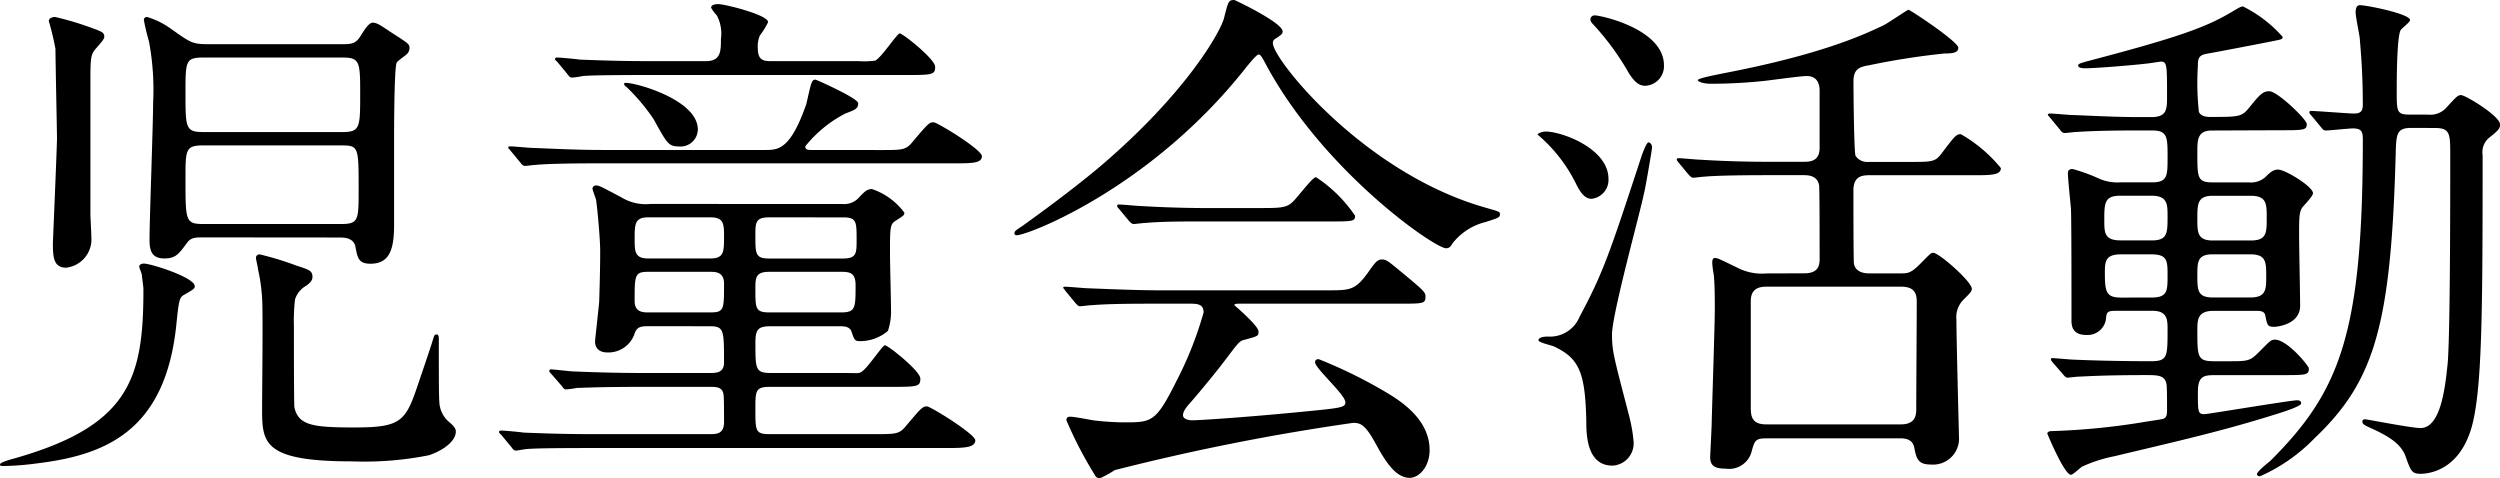 <svg xmlns="http://www.w3.org/2000/svg" width="175.136" height="33.512" viewBox="0 0 175.136 33.512"><title>アセット 6</title><path d="M9.935,19.257c0-.108-.18-.468-.18-.576,0-.18.216-.216.324-.216.5,0,3.563.972,3.563,1.583,0,.18-.072.216-.756.612-.324.18-.36.4-.54,2.16-.791,7.416-5,9.071-9.79,9.647a19.279,19.279,0,0,1-2.376.18c-.072,0-.18,0-.18-.108s.324-.216.648-.324c8.423-2.3,9.4-5.615,9.4-11.951C10.043,20.049,9.971,19.617,9.935,19.257ZM3.419,1.476c0-.216.288-.288.432-.288a20.267,20.267,0,0,1,2.339.684c1.008.36,1.116.4,1.116.72,0,.18-.4.576-.54.756-.432.468-.432.684-.432,2.591v9.035c0,.216.072,1.548.072,1.835a2,2,0,0,1-1.764,1.944c-.864,0-.937-.684-.937-1.692,0-.108.288-6.8.288-7.379,0-.36-.108-5.579-.108-6.263A19.6,19.6,0,0,0,3.419,1.476ZM14.254,16.63c-.576,0-.9,0-1.187.432-.54.72-.756,1.044-1.548,1.044-.936,0-1.044-.612-1.044-1.331,0-1.368.252-8.063.252-9.575a18.389,18.389,0,0,0-.288-4.284,15,15,0,0,1-.36-1.512.208.208,0,0,1,.216-.216,5.545,5.545,0,0,1,1.728.864c1.331.936,1.439,1.044,2.592,1.044h9.358c.684,0,.972-.036,1.332-.648.252-.4.54-.864.828-.864a1.051,1.051,0,0,1,.359.108c.18.072.9.576,1.08.684,1.008.648,1.116.72,1.116.972a.632.632,0,0,1-.145.4c-.072.108-.684.5-.756.648-.18.4-.18,5-.18,5.543v5.8c0,1.692-.288,2.736-1.656,2.736-.828,0-.9-.4-1.044-1.152-.108-.684-.828-.684-1.116-.684Zm9.719-7.379c1.224,0,1.26-.288,1.26-2.52,0-2.412,0-2.7-1.26-2.7H14.254c-1.26,0-1.26.252-1.26,2.484,0,2.448,0,2.736,1.26,2.736Zm-.108,6.443c1.26,0,1.26-.252,1.26-2.448,0-2.987,0-3.06-1.26-3.06H14.254c-1.26,0-1.26.288-1.26,2.34,0,2.988,0,3.167,1.3,3.167Zm-3.276,7.163c0,.756,0,5.471.036,5.688.288,1.26,1.3,1.4,4.212,1.4,3.419,0,3.6-.468,4.571-3.384.468-1.368.828-2.448.9-2.7.108-.324.108-.432.288-.432.145,0,.145.216.145.288,0,2.088,0,4.176.036,4.392a1.936,1.936,0,0,0,.756,1.512c.36.324.4.468.4.612,0,.647-.828,1.3-1.872,1.656a23.036,23.036,0,0,1-5.4.432c-6.3,0-6.3-1.332-6.3-3.744,0-1.224.072-6.623,0-7.7a12.361,12.361,0,0,0-.288-2.016c0-.144-.143-.684-.143-.791a.244.244,0,0,1,.252-.252,21.077,21.077,0,0,1,2.592.792c.9.288,1.115.36,1.115.792,0,.144-.036.324-.432.612a1.663,1.663,0,0,0-.792.972A13.607,13.607,0,0,0,20.589,22.857Z"/><path d="M59,14.29a1.381,1.381,0,0,0,1.188-.468c.4-.432.576-.576.9-.576A4.676,4.676,0,0,1,63.356,14.9c0,.18-.072.216-.576.54-.432.252-.432.468-.432,2.34,0,.612.072,3.348.072,3.887a4.274,4.274,0,0,1-.216,1.512,3,3,0,0,1-1.908.72c-.4,0-.432-.036-.648-.684-.144-.36-.54-.36-.864-.36H54c-.936,0-1.08.252-1.08,1.188,0,1.836,0,2.088,1.115,2.088h5.076c.9,0,.972.036,1.152-.036.4-.108,1.548-1.908,1.728-1.908.216,0,2.484,1.8,2.484,2.339,0,.576-.216.576-2.232.576H53.926c-1.008,0-1.008.288-1.008,1.548,0,1.548,0,1.764,1.008,1.764H61.2c1.62,0,1.8,0,2.3-.612,1.008-1.188,1.116-1.332,1.44-1.332.252,0,3.383,1.944,3.383,2.376,0,.5-.72.54-1.944.54H41.435c-3.167,0-4.175.036-4.536.072-.107,0-.647.108-.756.108-.144,0-.216-.108-.324-.252l-.684-.828c-.144-.144-.18-.18-.18-.216,0-.072.072-.108.144-.108.252,0,1.368.108,1.584.144,1.764.072,3.24.108,4.932.108h8.1c.54,0,1.008-.036,1.008-.864,0-.36,0-1.764-.036-1.908-.072-.54-.5-.54-.972-.54H44.963c-3.168,0-4.212.072-4.536.072a6.876,6.876,0,0,1-.792.108c-.108,0-.18-.108-.288-.252l-.72-.828c-.144-.144-.144-.18-.144-.216a.1.1,0,0,1,.108-.108c.252,0,1.367.144,1.619.144,1.764.072,3.24.108,4.932.108h4.571c.432,0,1.008,0,1.008-.72,0-2.3,0-2.556-1.008-2.556H45.322c-.576,0-.756.144-.9.612a1.935,1.935,0,0,1-1.872,1.224c-.72,0-.864-.468-.864-.756,0-.144.252-2.34.288-2.772.036-1.116.072-2.412.072-3.563,0-.828-.18-2.844-.288-3.6-.036-.143-.252-.684-.252-.791a.239.239,0,0,1,.252-.216c.216,0,.4.108,1.764.828a3.287,3.287,0,0,0,2.052.468Zm2.664-3.779c1.62,0,1.8,0,2.3-.612,1.008-1.187,1.116-1.332,1.44-1.332.252,0,3.383,1.908,3.383,2.375,0,.5-.72.5-1.944.5H42.083c-3.167,0-4.176.072-4.535.108-.145,0-.648.072-.756.072-.145,0-.216-.072-.324-.216l-.684-.828c-.144-.18-.18-.18-.18-.252s.072-.072.145-.072c.252,0,1.331.108,1.583.108,1.764.072,3.24.144,4.931.144H53.6c.9,0,1.764,0,2.88-3.2.072-.252.288-1.368.4-1.548a.257.257,0,0,1,.252-.18c.036,0,2.988,1.3,2.988,1.656,0,.4-.252.468-.9.72a8.647,8.647,0,0,0-2.808,2.3c0,.252.216.252.432.252ZM60.153,4.283A5.7,5.7,0,0,0,61.3,4.248c.4-.144,1.548-1.908,1.728-1.908.216,0,2.484,1.8,2.484,2.339,0,.576-.216.576-2.2.576H45.358c-3.131,0-4.175.036-4.535.072a5.454,5.454,0,0,1-.756.108c-.144,0-.216-.108-.324-.252l-.684-.828c-.144-.144-.18-.18-.18-.216,0-.072.072-.108.144-.108.252,0,1.368.108,1.584.144,1.764.072,3.239.108,4.931.108h3.923c1.044,0,1.044-.72,1.044-1.548a2.743,2.743,0,0,0-.288-1.656,2.578,2.578,0,0,1-.4-.539c0-.252.432-.252.5-.252.468,0,3.491.756,3.491,1.26a5.039,5.039,0,0,1-.576.936,1.974,1.974,0,0,0-.144.9c0,.9.468.9,1.008.9ZM48.886,9.071a1.211,1.211,0,0,1-1.332,1.188c-.72,0-.828-.216-1.764-1.908a13.677,13.677,0,0,0-1.872-2.232c-.216-.144-.216-.252-.18-.288C43.883,5.615,48.886,6.839,48.886,9.071Zm.9,9.035c.936,0,.936-.5.936-1.512,0-.864,0-1.368-.936-1.368H45.395c-.935,0-.935.5-.935,1.512,0,.864,0,1.368.935,1.368Zm-.036,3.78c.972,0,.972-.18.972-2.016,0-.828-.611-.828-.972-.828H45.431c-.972,0-.972.216-.972,2.052,0,.792.611.792.972.792Zm4.14-6.659c-.972,0-.972.36-.972,1.3,0,1.26,0,1.584.972,1.584h5.147c.972,0,.972-.36.972-1.3,0-1.3,0-1.583-.972-1.583Zm0,3.815c-.972,0-.972.432-.972,1.224,0,1.332,0,1.62.972,1.62h5.039c1.008,0,1.008-.324,1.008-1.908,0-.828-.359-.936-.972-.936Z"/><path d="M71.064,16.342c0-.144.108-.216.54-.5.252-.18,3.2-2.268,5.543-4.248C83.3,6.335,85.57,2.052,85.75,1.26,86.038.144,86.038,0,86.47,0c.036,0,3.383,1.584,3.383,2.2,0,.18-.072.216-.432.468-.216.108-.252.216-.252.36,0,1.116,6.372,9.107,14.9,11.519,1.008.288,1.008.288,1.008.468,0,.216-.108.252-1.008.54a4.223,4.223,0,0,0-2.3,1.476c-.144.252-.252.36-.468.36-.792,0-8.459-5.291-12.526-12.706-.4-.756-.468-.864-.612-.864s-.72.72-1.008,1.08c-6.371,7.991-14.47,11.3-15.766,11.554C71.28,16.486,71.064,16.522,71.064,16.342Zm9.9,4.932c-2.664,0-3.564.036-4.536.108-.108,0-.648.072-.756.072-.144,0-.18-.072-.324-.216l-.684-.828c-.072-.108-.18-.216-.18-.252,0-.072.072-.072.144-.072.252,0,1.368.108,1.584.108,1.764.072,3.671.144,4.931.144H93.021c1.512,0,1.908,0,2.772-1.188.539-.756.684-.972,1.008-.972.288,0,.4.072,1.224.756,1.836,1.512,1.836,1.548,1.836,1.872,0,.468-.18.468-1.872.468H86.974c-.36,0-.5,0-.5.108,0,0,1.691,1.439,1.691,1.835,0,.324,0,.324-1.08.612-.288.108-.36.216-1.26,1.4C85.066,26.241,83.59,28,83.375,28.22c-.144.18-.5.54-.5.864s.5.36.648.36c.468,0,3.851-.216,7.847-.612,2.592-.252,2.88-.288,2.88-.648,0-.54-2.124-2.376-2.124-2.808,0-.18.144-.216.252-.216a33.5,33.5,0,0,1,4.572,2.232c.972.576,3.2,1.872,3.2,4.139,0,1.152-.72,1.944-1.4,1.944-1.044,0-1.8-1.331-2.448-2.519-.684-1.224-1.008-1.332-1.512-1.332a157.65,157.65,0,0,0-16.7,3.311,7.5,7.5,0,0,1-1.044.576.41.41,0,0,1-.36-.252,28.482,28.482,0,0,1-1.98-3.815c0-.252.18-.252.288-.252.252,0,1.368.216,1.584.252a19.119,19.119,0,0,0,2.124.144c2.016,0,2.268,0,3.744-2.952a25.2,25.2,0,0,0,1.872-4.751c0-.612-.468-.612-1.08-.612Zm7.487-6.7c1.764,0,1.836-.072,2.556-.936.576-.683,1.008-1.224,1.188-1.224a9.763,9.763,0,0,1,2.735,2.7c0,.4-.18.4-1.908.4H84.742c-2.2,0-3.24,0-4.571.108-.108,0-.648.072-.756.072s-.18-.072-.324-.216l-.684-.828c-.144-.144-.144-.18-.144-.252,0-.036.036-.072.108-.072.252,0,1.368.108,1.584.108,1.764.108,3.492.144,4.932.144Z"/><path d="M108.288,9.215c1.116,0,4.392,1.188,4.392,3.312a1.33,1.33,0,0,1-1.188,1.4c-.36,0-.684-.252-1.044-.972a10.714,10.714,0,0,0-2.735-3.528C107.712,9.359,108,9.215,108.288,9.215Zm.144,14.362a2.245,2.245,0,0,0,2.232-1.4c1.656-3.1,2.087-4.392,4.319-11.195.072-.216.36-1.008.5-1.008.108,0,.252.144.252.36,0,.108-.468,2.844-.54,3.1-.324,1.584-2.267,8.567-2.267,10.007,0,1.188.144,1.62,1.188,5.651a10.894,10.894,0,0,1,.324,1.835,1.56,1.56,0,0,1-1.476,1.692c-1.8,0-1.836-2.16-1.836-3.1-.072-3.42-.5-4.392-2.2-5.219-.18-.108-1.152-.288-1.152-.468C107.784,23.613,108.216,23.577,108.432,23.577Zm3.276-22.5c.468,0,4.859.972,4.859,3.492a1.373,1.373,0,0,1-1.3,1.44c-.324,0-.684-.108-1.188-.936a18.412,18.412,0,0,0-2.519-3.419.58.58,0,0,1-.144-.252A.286.286,0,0,1,111.708,1.08Zm14.686,18.07c1.079,0,1.079-.648,1.079-1.08,0-.684,0-4.968-.036-5.076-.072-.432-.36-.72-1.044-.72h-2.448c-3.168,0-4.211.072-4.571.108-.108,0-.648.072-.756.072s-.18-.072-.324-.216l-.684-.828c-.144-.18-.144-.18-.144-.252,0-.036.036-.072.108-.072.252,0,1.368.108,1.583.108,1.764.108,3.24.144,4.932.144h2.231c.432,0,1.152,0,1.152-.972V6.335c0-.468-.18-1.008-.9-1.008-.5,0-2.7.324-3.167.36a34.977,34.977,0,0,1-3.564.18c-.5,0-.9-.144-.9-.252,0-.144,1.44-.4,1.728-.468,6.983-1.332,9.935-2.736,11.3-3.384.288-.144,1.656-1.08,1.728-1.08.108,0,3.491,2.232,3.491,2.664,0,.324-.324.4-.972.4a51.573,51.573,0,0,0-5.292.828c-.684.108-1.08.288-1.08,1.116,0,.684.036,4.968.144,5.22a.966.966,0,0,0,.9.432h2.843c1.656,0,1.836,0,2.3-.612.9-1.188,1.008-1.332,1.332-1.332a10.05,10.05,0,0,1,2.808,2.376c0,.5-.72.5-1.908.5h-7.307c-.576,0-1.116.108-1.116,1.08,0,.54,0,4.932.036,5.112.108.576.647.684,1.079.684H133.2c.468,0,.684-.036,1.3-.648.72-.72.756-.792.935-.792.4,0,2.7,2.016,2.7,2.52,0,.18-.108.287-.612.792a1.72,1.72,0,0,0-.468,1.368c0,1.3.18,8.135.18,8.207a1.82,1.82,0,0,1-1.98,1.944c-.9,0-1.008-.432-1.152-1.188-.072-.288-.216-.648-.972-.648H123.91c-.936,0-.972.072-1.224,1.008a1.628,1.628,0,0,1-1.8,1.116c-.612,0-1.08-.108-1.08-.792,0-.18.108-2.124.108-2.52.036-1.4.216-6.839.216-7.847,0-.576,0-1.764-.072-2.412a7.561,7.561,0,0,1-.108-.828c0-.108,0-.36.18-.36s.324.072,1.584.684a3.753,3.753,0,0,0,2.052.4Zm6.767,10.583c.612,0,1.08-.216,1.08-1.008,0-1.187.036-6.407.036-7.487,0-.468,0-1.152-1.08-1.152H123.73c-.612,0-1.08.216-1.08,1.008v7.451c0,.612.072,1.188,1.08,1.188Z"/><path d="M154.942,9.143c-1.008,0-1.008.684-1.008,1.512,0,1.835,0,2.124,1.116,2.124h2.484a1.551,1.551,0,0,0,1.152-.36c.288-.288.54-.54.9-.54.5,0,2.448,1.188,2.448,1.656,0,.216-.648.864-.756,1.008-.216.324-.216.792-.216,1.908,0,.792.072,4.284.072,4.967,0,1.332-1.656,1.476-1.8,1.476-.5,0-.5-.108-.648-.828-.072-.288-.4-.288-.576-.288h-3.06c-1.116,0-1.116.648-1.116,1.368,0,1.836,0,2.16,1.152,2.16h.972c1.4,0,1.548,0,2.16-.612.792-.792.864-.9,1.152-.9.864,0,2.376,1.836,2.376,2.016,0,.468-.18.468-1.908.468h-4.607c-.828,0-1.26.036-1.26,1.188,0,1.4,0,1.548.468,1.548.216,0,6.011-.972,6.479-.972.072,0,.288,0,.288.216s-1.4.648-1.872.792c-3.672,1.152-6.7,1.835-11.231,2.915a9.9,9.9,0,0,0-2.231.72c-.144.072-.648.576-.792.576-.468,0-1.656-2.88-1.656-2.88,0-.143.18-.18.288-.18a48.376,48.376,0,0,0,6.335-.612c.144-.036,1.476-.216,1.512-.252.252-.108.252-.36.252-.648,0-.54,0-1.584-.036-1.764-.108-.648-.612-.648-1.476-.648-3.131,0-4.463.108-4.679.108-.144,0-.684.072-.756.072-.108,0-.18-.036-.324-.216l-.72-.828c-.144-.18-.144-.18-.144-.252s.072-.072.144-.072c.144,0,1.26.108,1.512.108,1.548.072,3.815.108,5.328.108,1.188,0,1.188-.288,1.188-2.231,0-.648,0-1.3-1.044-1.3h-2.556c-.612,0-.684.072-.72.612a1.3,1.3,0,0,1-1.368,1.08c-1.044,0-1.044-.72-1.044-1.08,0-2.592,0-6.767-.036-7.775-.036-.4-.216-2.124-.216-2.484,0-.144.072-.288.324-.288a11.468,11.468,0,0,1,1.8.648,3.217,3.217,0,0,0,1.548.288h2.232c1.08,0,1.08-.468,1.08-1.764,0-1.4,0-1.872-1.08-1.872h-1.152c-2.952,0-4.1.108-4.211.108s-.648.072-.756.072c-.144,0-.216-.072-.324-.216l-.684-.828c-.144-.18-.18-.18-.18-.252,0-.036.072-.072.144-.072.252,0,1.368.108,1.583.108.324,0,2.88.144,4.572.144h.935c1.116,0,1.116-.54,1.116-1.476,0-2.16,0-2.412-.432-2.412-.036,0-.936.144-1.044.144-.9.108-3.492.324-4.283.324-.288,0-.468-.072-.468-.18,0-.144.144-.18.972-.4,5.867-1.548,7.955-2.268,9.754-3.348.612-.36.684-.4.828-.4a9.159,9.159,0,0,1,2.771,2.124c0,.18-.072.18-.792.324s-3.887.756-4.535.864c-.576.108-.612.36-.612.864a18.588,18.588,0,0,0,.072,3.2c.108.288.468.36.756.36,2.016,0,2.232,0,2.736-.612.756-.936.972-1.187,1.44-1.187.576,0,2.627,1.979,2.627,2.3,0,.432-.216.432-1.944.432Zm-4.211,7.7c1.116,0,1.116-.5,1.116-1.692,0-.828,0-1.44-1.116-1.44h-2.2c-1.116,0-1.116.54-1.116,1.728,0,.828,0,1.4,1.116,1.4Zm0,4c1.116,0,1.116-.468,1.116-1.548,0-1.008,0-1.476-1.116-1.476h-2.16c-1.08,0-1.116.5-1.116,1.3,0,1.368.108,1.728,1.152,1.728Zm4.283-7.127c-1.08,0-1.08.576-1.08,1.62,0,.936,0,1.512,1.08,1.512h2.664c1.116,0,1.116-.54,1.116-1.584,0-.972,0-1.548-1.116-1.548Zm0,4.1c-1.08,0-1.08.54-1.08,1.476,0,1.008,0,1.548,1.08,1.548h2.628c1.116,0,1.116-.576,1.116-1.476,0-1.008,0-1.547-1.116-1.547Zm13.895-8.855c-1.008,0-1.044.432-1.08,1.8-.324,12.022-1.476,15.946-5.687,19.941a12.15,12.15,0,0,1-3.815,2.664c-.144,0-.216-.072-.216-.144,0-.216.828-.828.972-.972,4.859-4.859,6.443-8.927,6.443-22.461,0-.54-.072-.792-.684-.792-.324,0-1.62.144-1.908.144-.144,0-.216-.072-.324-.216l-.684-.828c-.144-.144-.144-.18-.144-.252,0-.036.036-.072.108-.072.468,0,2.592.18,3.023.18s.612-.144.612-.612c0-2.267-.143-3.779-.216-4.679-.036-.288-.288-1.512-.288-1.8,0-.18.036-.5.288-.5.5,0,3.527.612,3.527,1.044,0,.144-.576.576-.647.684-.288.4-.288,3.636-.288,4.284,0,1.512,0,1.656,1.008,1.656H170.1a1.512,1.512,0,0,0,1.26-.468c.72-.792.828-.9,1.044-.9.324,0,2.735,1.476,2.735,2.052,0,.252-.036.36-.72.9a1.318,1.318,0,0,0-.5,1.26c0,11.05-.036,16.342-.756,19.005-.9,3.2-3.167,3.312-3.6,3.312-.612,0-.684-.216-1.044-1.224-.288-.792-1.008-1.3-2.124-1.836-.792-.36-.9-.4-.9-.612,0-.144.144-.144.216-.144.108,0,3.24.612,3.852.612,1.4,0,1.728-2.736,1.908-4.536.18-2.123.18-11.734.18-14.506,0-1.583,0-1.979-1.08-1.979Z"/></svg>